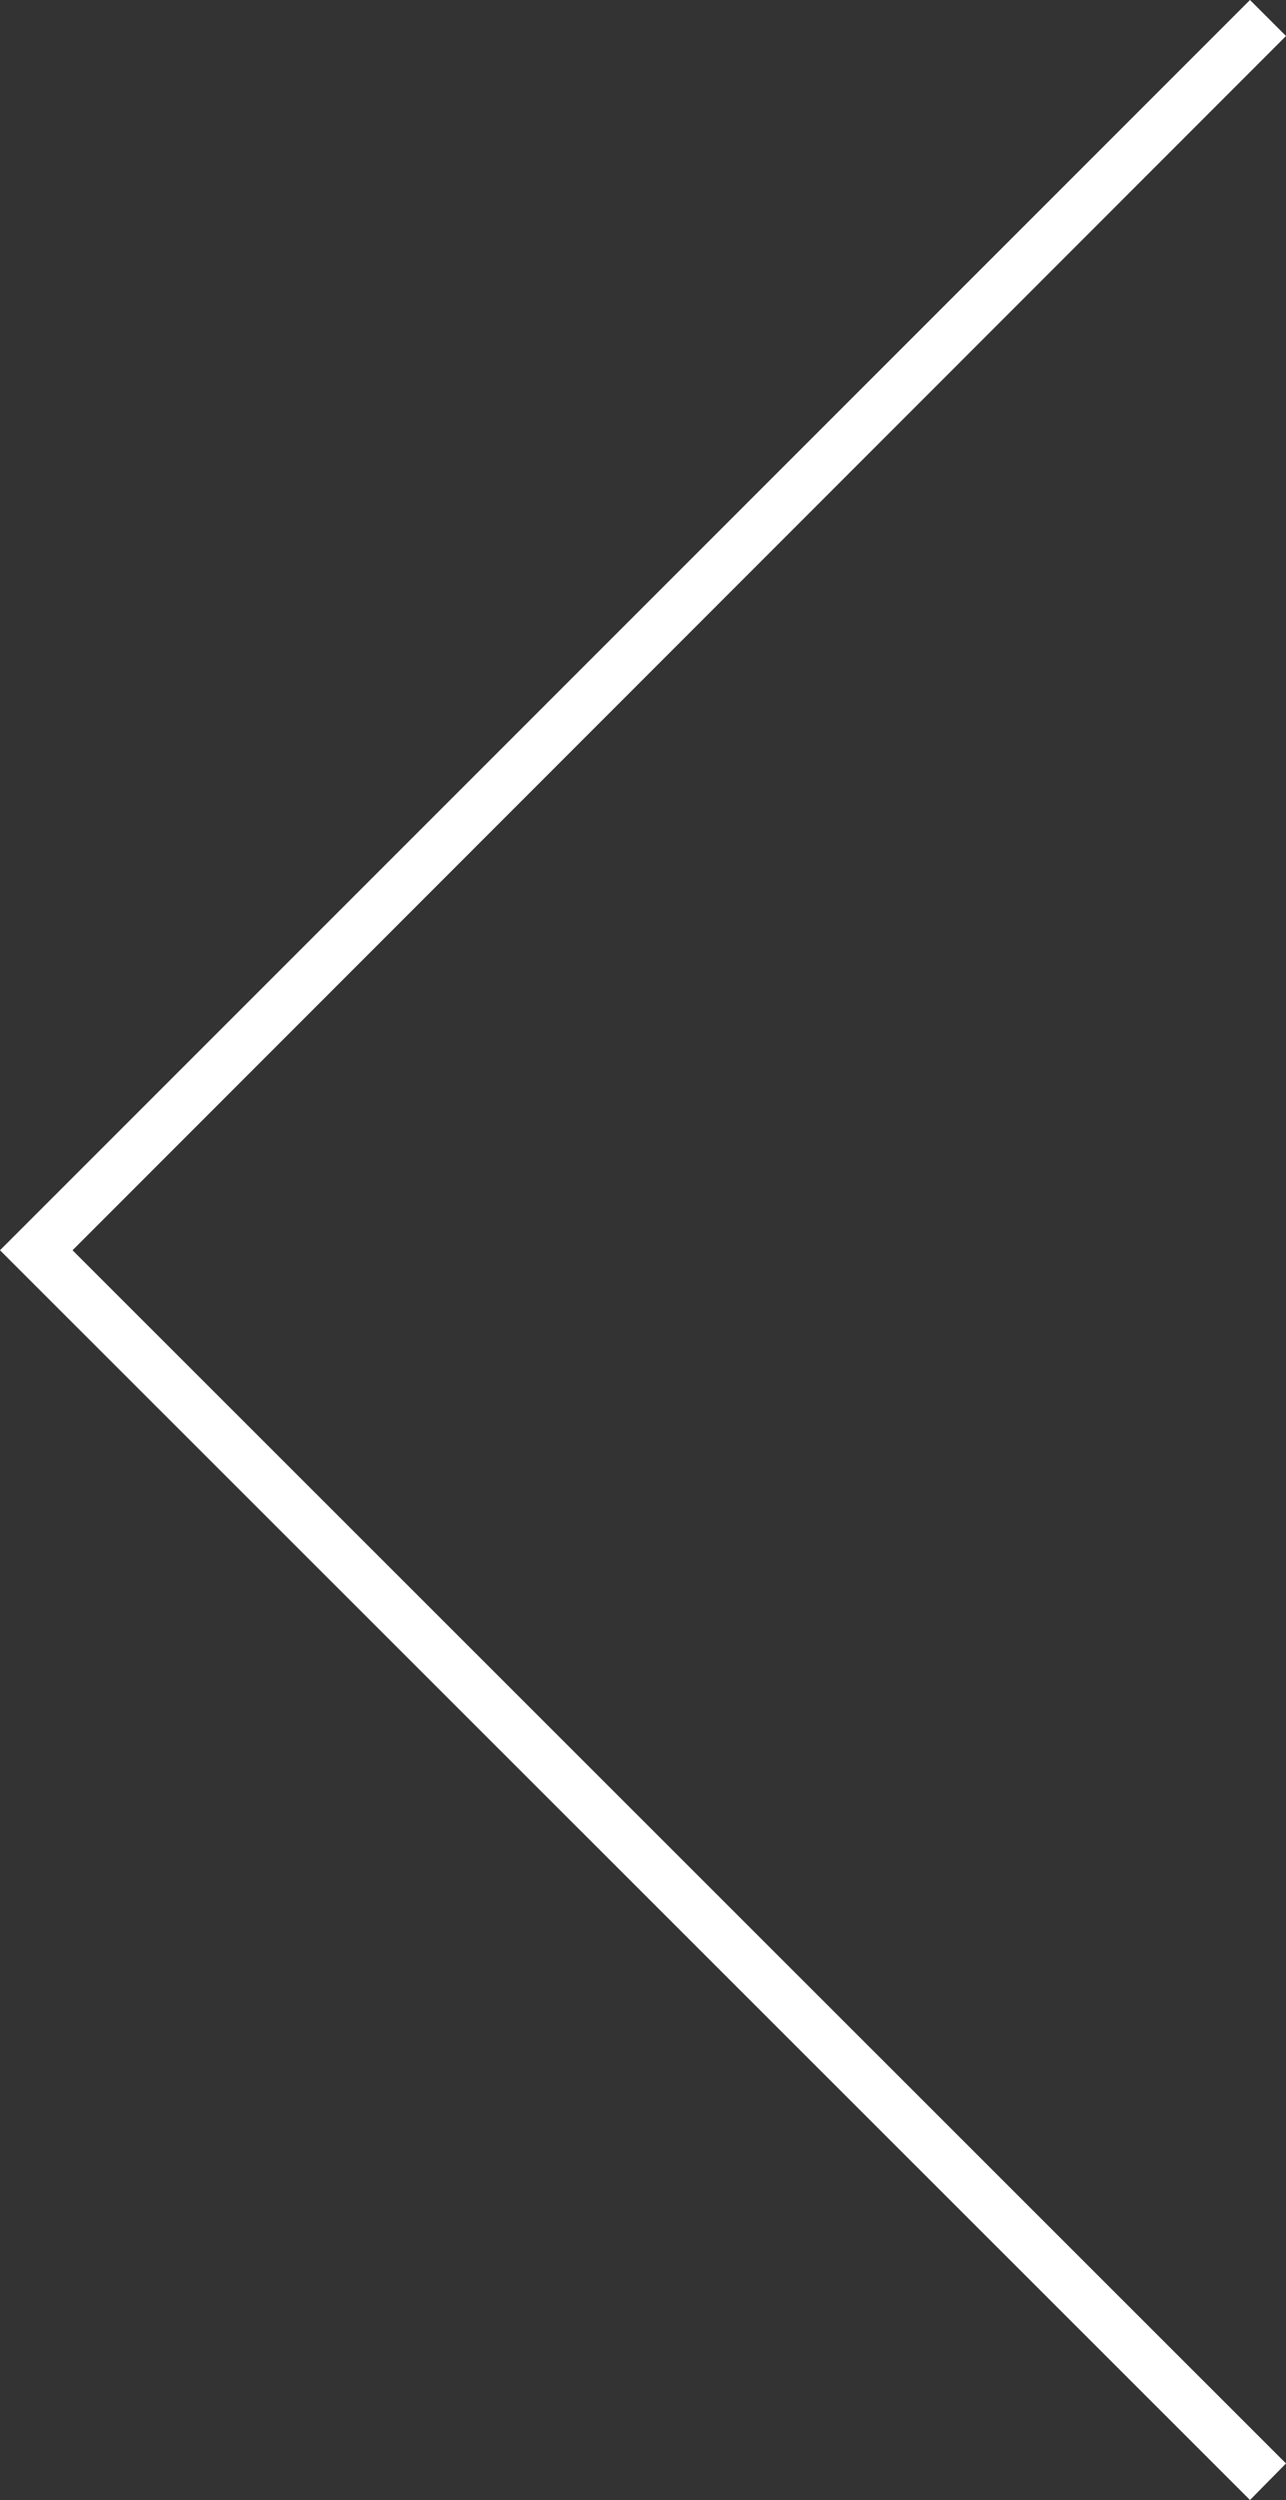 <svg xmlns="http://www.w3.org/2000/svg" viewBox="0 0 25 48.59"><rect x="0" y="0" width="25" height="48.59" fill="#333333" stroke="none"/><defs><style>.cls-1{fill:#fff;}</style></defs><g id="Layer_2" data-name="Layer 2"><g id="Layout"><polygon class="cls-1" points="24.3 48.59 0 24.3 24.3 0 25 0.7 1.41 24.3 25 47.88 24.3 48.59"/></g></g></svg>